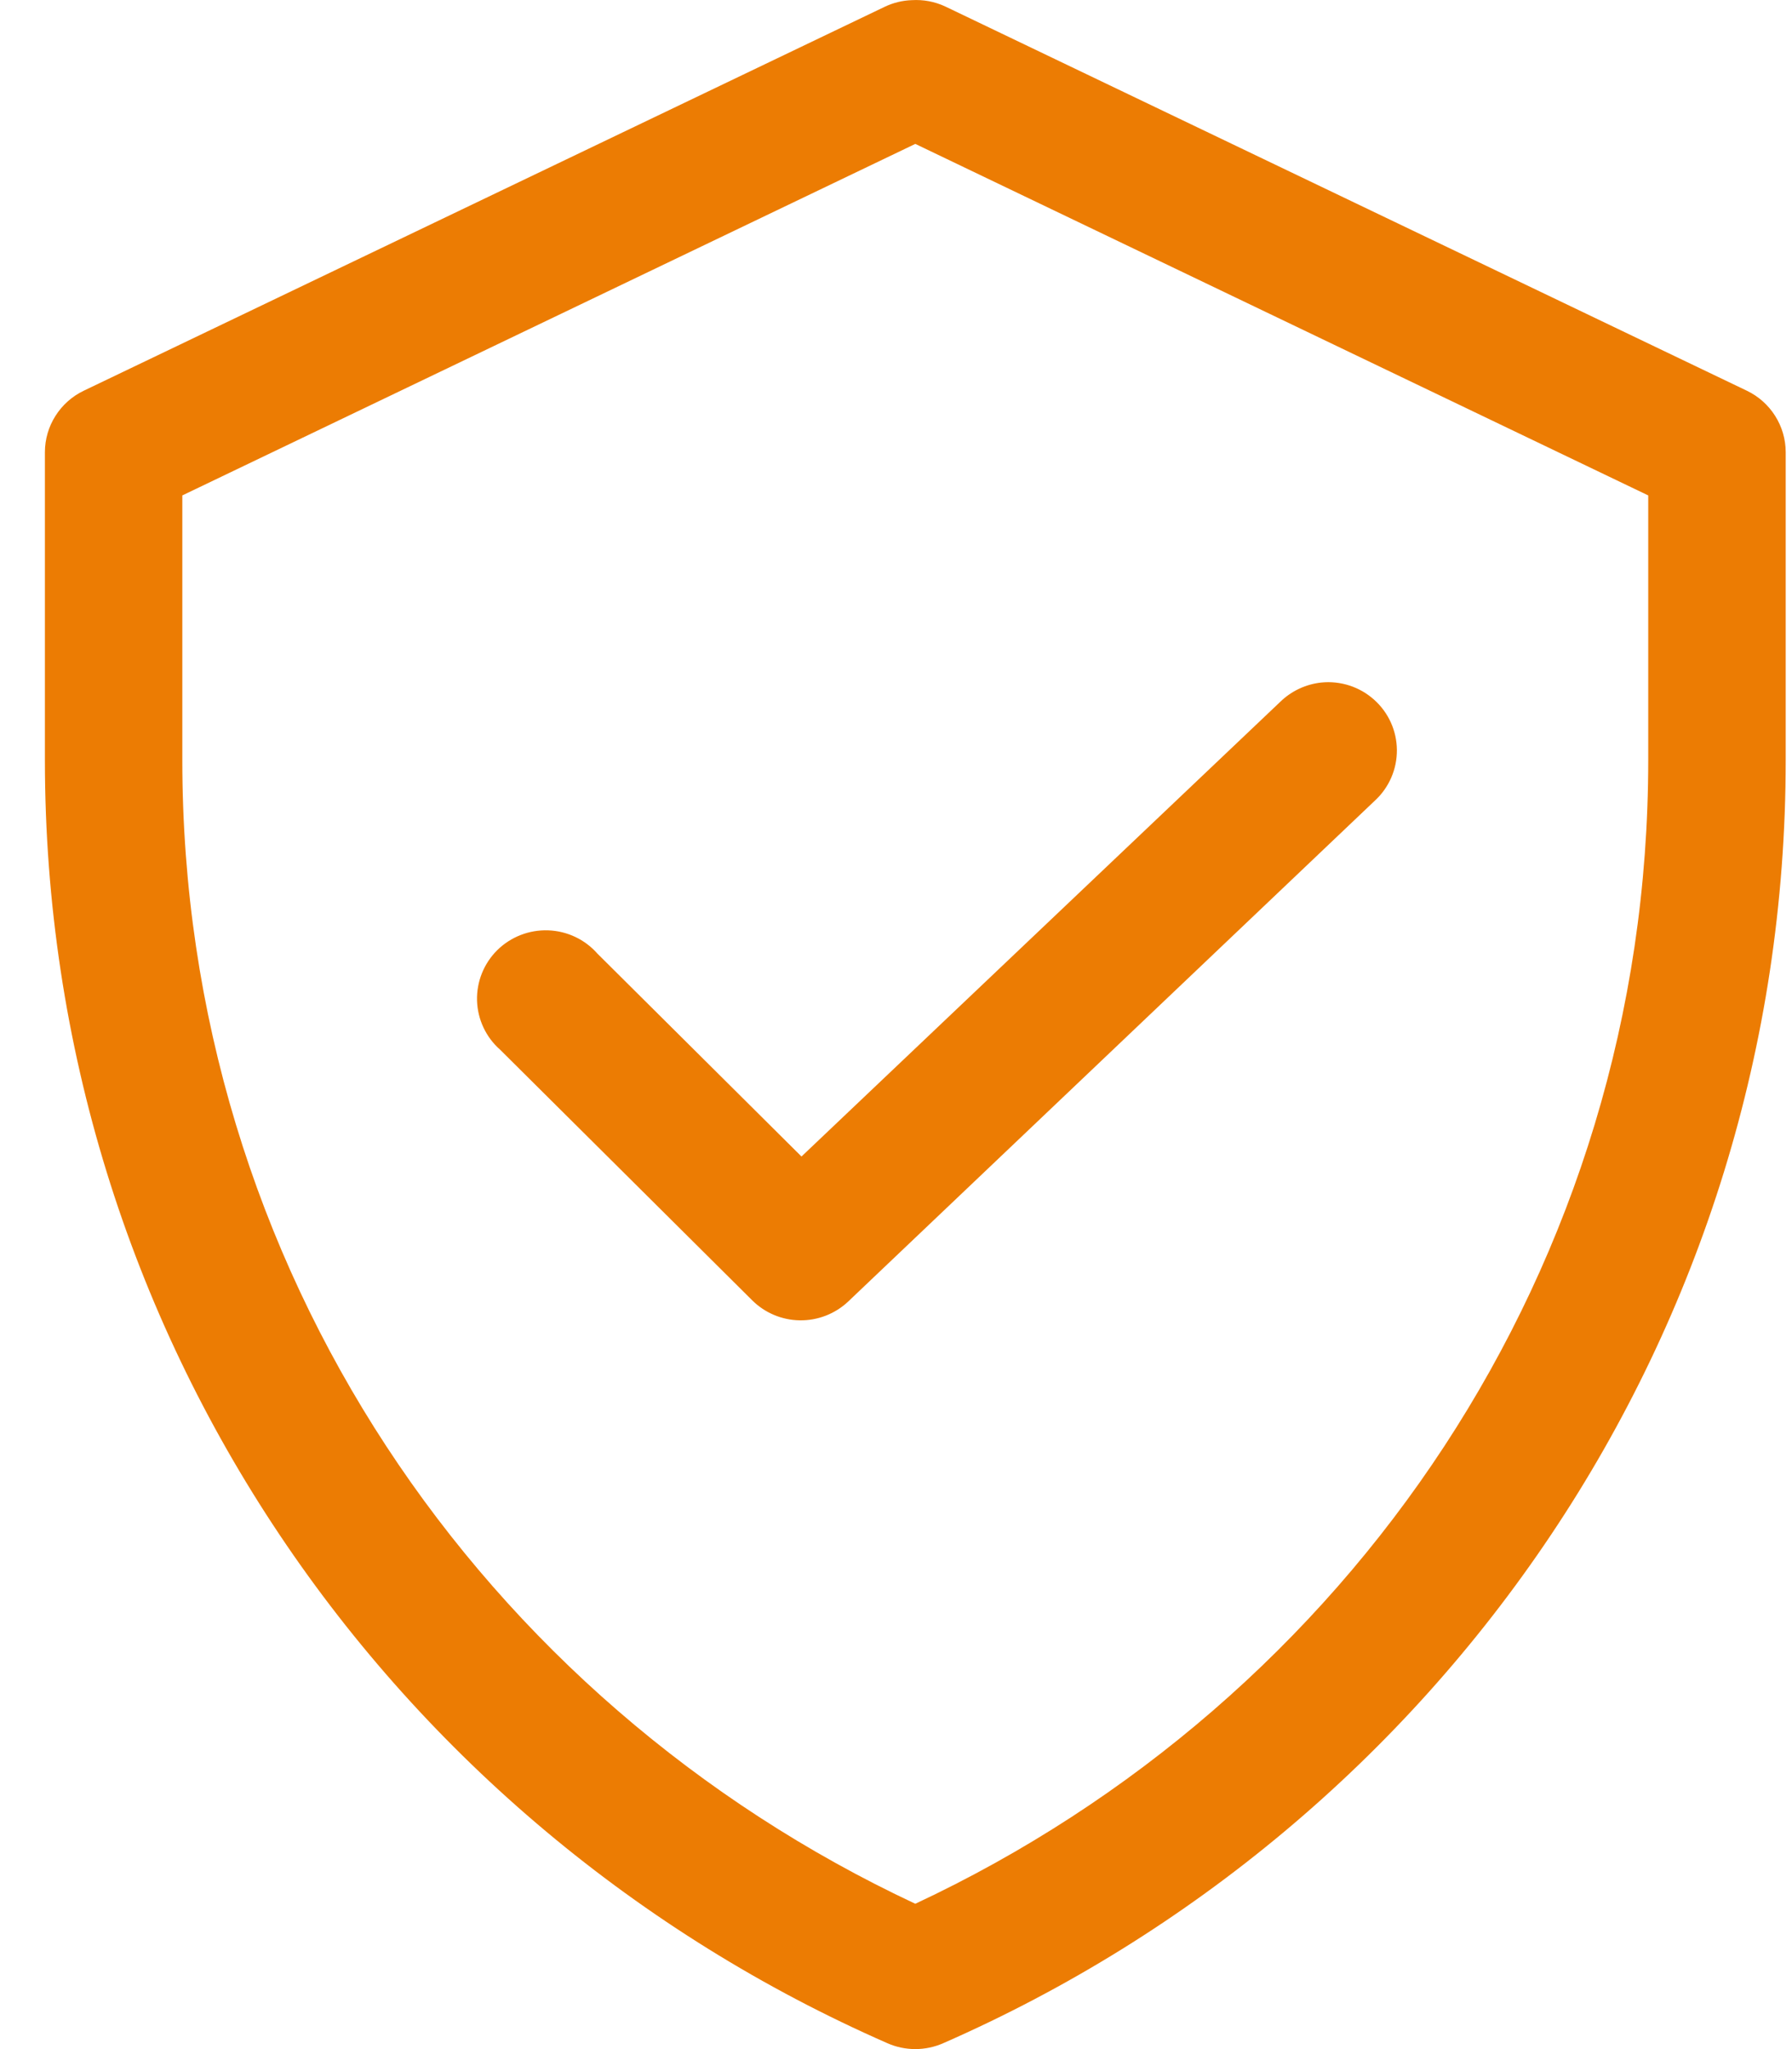 <svg width="35" height="40" viewBox="0 0 35 40" fill="none" xmlns="http://www.w3.org/2000/svg">
<path d="M17.807 0.003C17.628 0.009 17.452 0.052 17.289 0.128L1.632 7.629C1.406 7.738 1.216 7.908 1.083 8.119C0.949 8.33 0.878 8.574 0.877 8.824V14.838C0.877 26.032 7.62 35.628 17.332 39.885C17.679 40.038 18.075 40.038 18.422 39.885C28.134 35.629 34.877 26.032 34.877 14.838V8.824C34.876 8.574 34.805 8.33 34.671 8.119C34.538 7.908 34.348 7.738 34.122 7.629L18.465 0.128C18.259 0.031 18.034 -0.011 17.807 0.003H17.807ZM17.877 2.809L32.192 9.671V14.838C32.192 24.75 26.342 33.201 17.877 37.163C9.412 33.2 3.561 24.749 3.561 14.838V9.671L17.877 2.809ZM25.803 13.324C25.503 13.357 25.222 13.489 25.006 13.699L15.654 22.576L11.67 18.617C11.426 18.339 11.077 18.174 10.707 18.161C10.336 18.148 9.976 18.288 9.713 18.547C9.45 18.807 9.307 19.163 9.317 19.532C9.328 19.9 9.491 20.248 9.769 20.492L14.69 25.382C14.937 25.628 15.271 25.769 15.621 25.774C15.97 25.779 16.309 25.648 16.563 25.41L26.852 15.63C27.13 15.375 27.286 15.015 27.283 14.64C27.28 14.264 27.118 13.907 26.836 13.657C26.555 13.406 26.18 13.285 25.804 13.324L25.803 13.324Z" fill="#EC7C03"/>
</svg>
